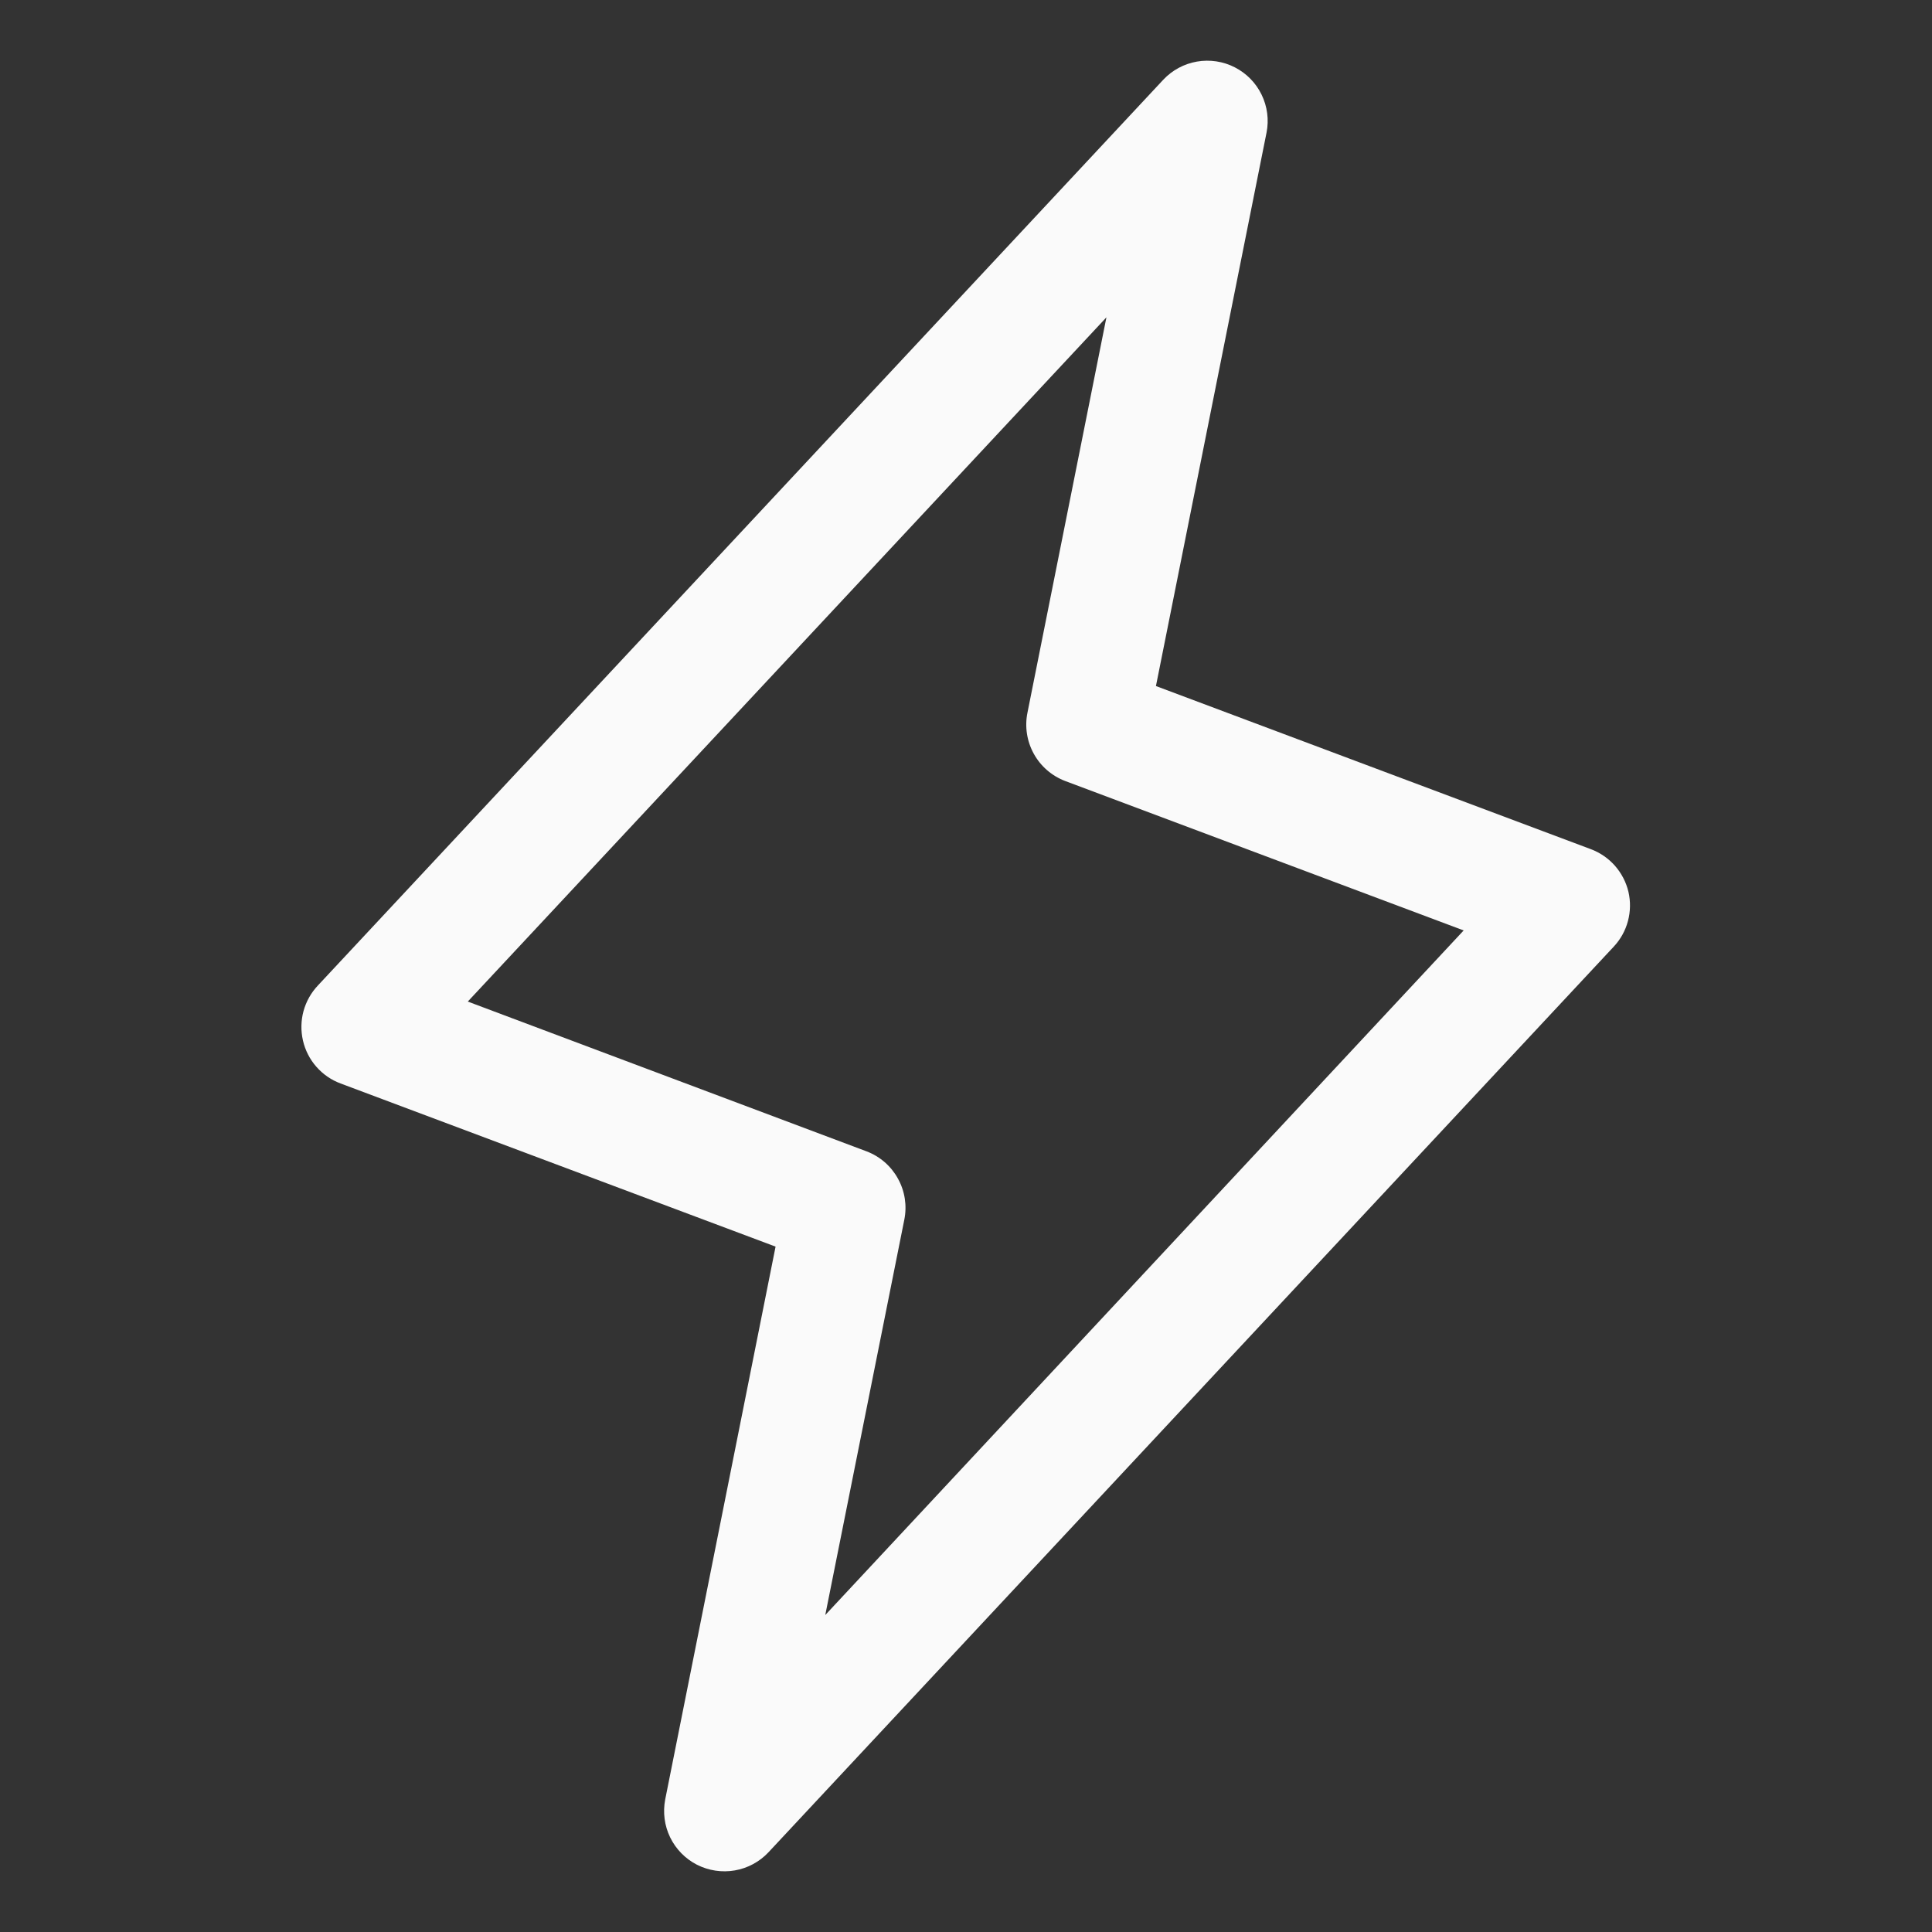 <svg xmlns="http://www.w3.org/2000/svg" width="32" height="32" viewBox="0 0 32 32" fill="none">
<rect x="0" y="0" width="32" height="32" fill="#333333" stroke="none"/>
<path d="M26.972 14.771C26.934 14.611 26.857 14.463 26.748 14.339C26.639 14.216 26.501 14.121 26.347 14.064L19.146 11.363L20.978 2.196C21.02 1.983 20.991 1.763 20.896 1.568C20.801 1.372 20.645 1.214 20.452 1.115C20.259 1.016 20.038 0.983 19.825 1.02C19.611 1.057 19.415 1.163 19.267 1.321L5.267 16.321C5.153 16.441 5.071 16.587 5.027 16.747C4.984 16.906 4.981 17.074 5.018 17.235C5.055 17.396 5.131 17.545 5.24 17.669C5.349 17.793 5.487 17.889 5.642 17.946L12.846 20.648L11.018 29.804C10.977 30.017 11.005 30.238 11.1 30.433C11.195 30.628 11.351 30.787 11.544 30.886C11.738 30.984 11.958 31.017 12.171 30.98C12.385 30.943 12.581 30.837 12.729 30.679L26.729 15.679C26.841 15.559 26.922 15.414 26.964 15.255C27.006 15.097 27.009 14.931 26.972 14.771ZM13.669 26.75L14.978 20.203C15.025 19.97 14.988 19.729 14.873 19.522C14.759 19.314 14.575 19.154 14.353 19.07L7.748 16.589L18.326 5.256L17.018 11.804C16.971 12.036 17.008 12.277 17.123 12.485C17.237 12.692 17.422 12.852 17.643 12.936L24.243 15.411L13.669 26.75Z" fill="#FAFAFA"/>
</svg>